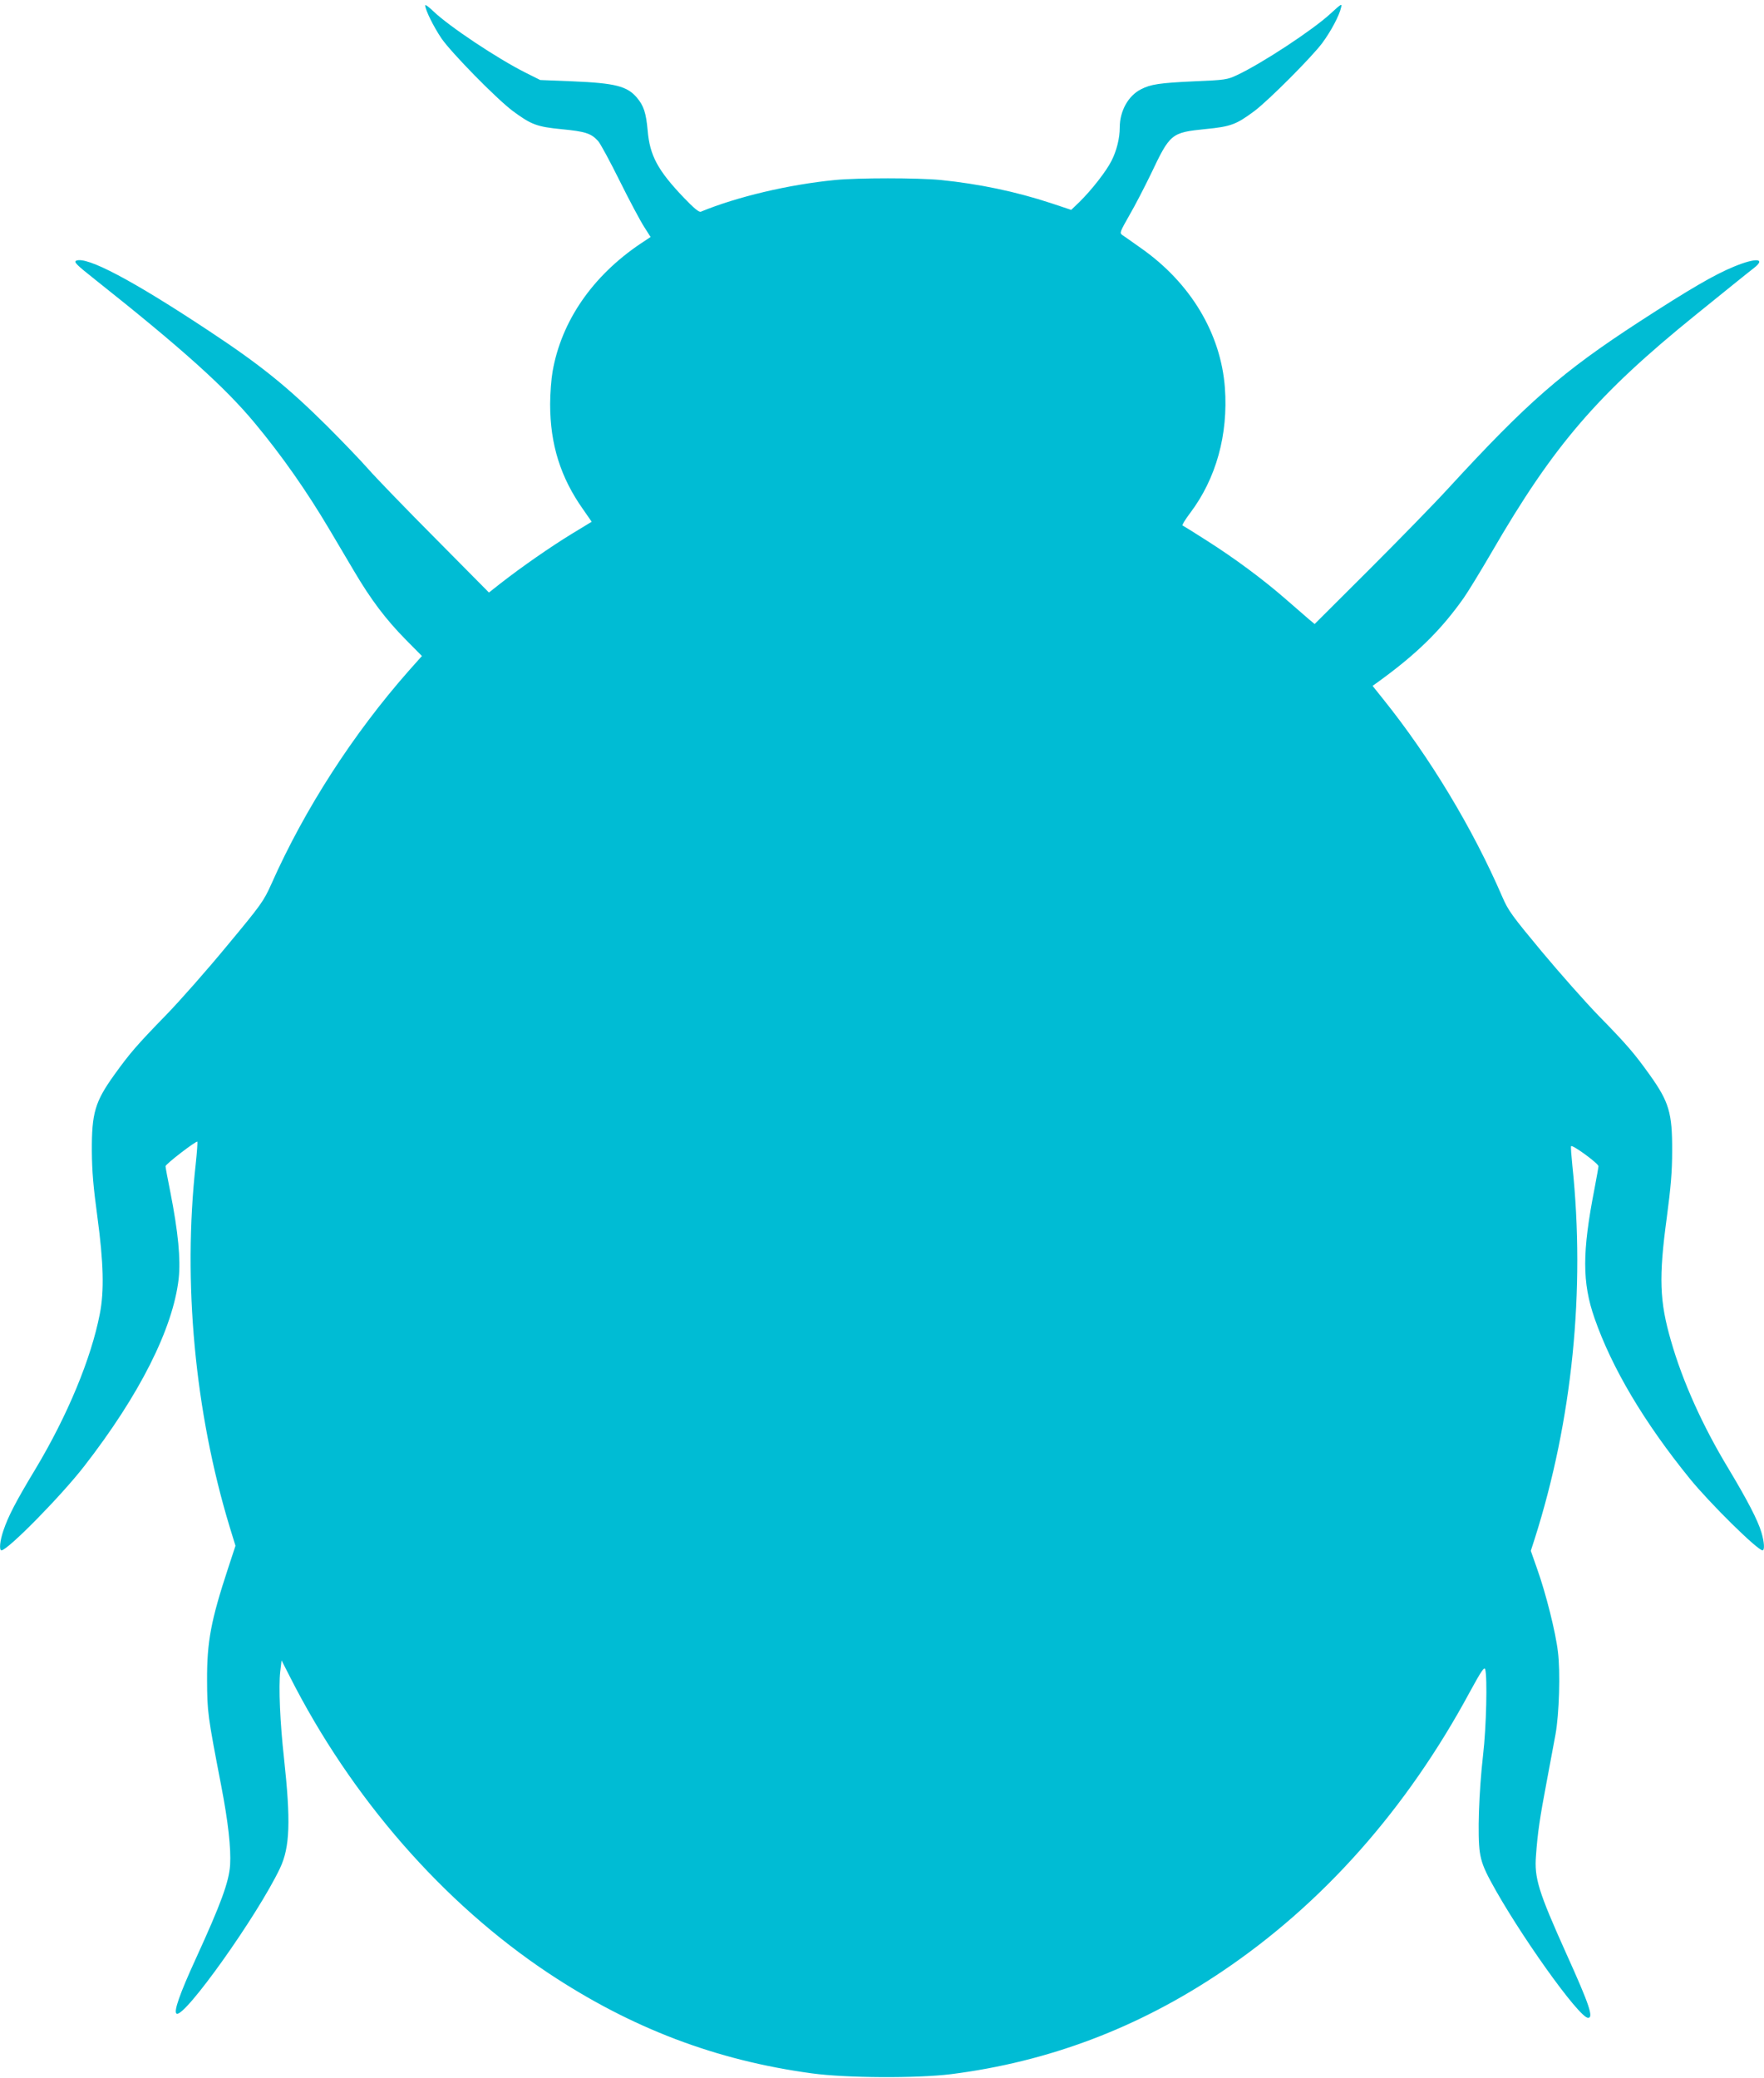 <?xml version="1.0" standalone="no"?>
<!DOCTYPE svg PUBLIC "-//W3C//DTD SVG 20010904//EN"
 "http://www.w3.org/TR/2001/REC-SVG-20010904/DTD/svg10.dtd">
<svg version="1.0" xmlns="http://www.w3.org/2000/svg"
 width="1087pt" height="1280pt" viewBox="0 0 1087 1280"
 preserveAspectRatio="xMidYMid meet">
<g transform="translate(0,1280) scale(0.1,-0.1)"
fill="#00bcd4" stroke="none">
<path d="M2620 12767 c1 -29 51 -130 100 -203 62 -90 340 -373 440 -448 114
-84 148 -97 302 -112 144 -14 180 -25 223 -72 14 -15 74 -126 134 -247 60
-121 128 -248 150 -282 l40 -63 -62 -41 c-297 -200 -488 -478 -542 -788 -8
-46 -15 -136 -15 -201 0 -247 64 -452 204 -649 l52 -75 -125 -76 c-126 -77
-305 -201 -437 -304 l-71 -56 -325 328 c-179 180 -367 374 -418 432 -51 58
-166 177 -254 265 -245 243 -411 377 -729 587 -470 311 -753 461 -818 432 -15
-8 3 -26 113 -113 542 -430 804 -666 987 -886 168 -202 319 -417 463 -660 36
-60 102 -173 148 -250 106 -180 197 -300 321 -426 l99 -100 -82 -92 c-342
-388 -641 -851 -846 -1313 -48 -106 -60 -124 -273 -380 -122 -148 -292 -341
-378 -429 -178 -183 -221 -233 -316 -365 -120 -167 -140 -236 -139 -470 1
-127 9 -221 34 -405 38 -282 43 -457 15 -599 -53 -274 -199 -626 -397 -956
-121 -200 -168 -292 -197 -378 -22 -64 -27 -122 -12 -122 38 0 365 332 509
517 342 440 548 849 583 1156 13 121 -3 287 -51 532 -17 83 -30 155 -30 161 0
13 189 158 196 151 2 -2 -2 -64 -10 -138 -80 -728 -6 -1525 209 -2234 l36
-117 -45 -137 c-106 -322 -131 -453 -130 -691 1 -197 3 -214 88 -655 42 -218
60 -380 54 -483 -7 -104 -55 -236 -212 -579 -99 -216 -137 -325 -118 -337 48
-29 499 605 637 895 62 130 67 291 25 679 -24 214 -34 441 -23 534 l8 68 50
-98 c378 -747 945 -1397 1595 -1829 511 -339 1032 -537 1623 -617 212 -29 647
-31 857 -5 601 76 1154 285 1668 631 621 417 1139 1000 1529 1723 71 130 89
157 95 140 14 -50 7 -356 -13 -527 -26 -228 -35 -501 -20 -600 9 -58 24 -98
65 -175 170 -317 546 -845 602 -845 35 0 8 81 -134 395 -173 385 -198 466
-187 605 10 140 24 234 65 450 21 113 46 246 55 295 23 125 31 389 15 511 -14
120 -74 359 -128 510 l-39 111 24 74 c232 729 313 1533 232 2300 -6 59 -10
112 -8 118 5 14 169 -106 169 -123 0 -6 -11 -67 -24 -136 -77 -393 -77 -581 0
-801 107 -307 306 -642 588 -989 123 -151 416 -440 447 -440 14 0 11 51 -7
111 -23 76 -86 197 -204 394 -158 261 -282 536 -353 785 -71 244 -76 391 -26
760 25 188 33 283 33 410 1 235 -19 302 -139 470 -94 131 -137 182 -311 360
-83 85 -242 265 -354 399 -183 220 -206 252 -242 335 -182 422 -448 863 -736
1221 l-64 80 28 20 c243 175 394 323 536 525 25 36 101 160 168 275 384 663
654 976 1260 1466 173 140 334 270 358 288 77 60 11 64 -122 9 -122 -50 -273
-138 -586 -341 -474 -308 -687 -494 -1177 -1027 -83 -91 -303 -316 -487 -500
l-335 -334 -35 29 c-19 17 -84 73 -144 125 -140 122 -314 251 -489 362 -75 48
-141 89 -146 91 -5 1 16 36 47 77 160 212 235 483 214 771 -25 335 -212 647
-518 861 -52 37 -103 73 -114 80 -18 13 -15 19 44 123 35 60 93 173 131 251
120 253 126 257 338 279 156 15 189 28 301 111 89 67 355 334 418 419 54 73
105 169 116 219 7 26 1 23 -64 -37 -109 -101 -424 -308 -578 -380 -60 -28 -72
-30 -263 -38 -213 -10 -268 -18 -328 -49 -79 -40 -131 -134 -131 -236 0 -65
-19 -143 -51 -205 -32 -64 -122 -179 -197 -253 l-51 -49 -123 41 c-219 72
-444 119 -680 143 -144 14 -510 14 -653 0 -286 -28 -602 -103 -826 -195 -11
-5 -42 20 -107 88 -159 167 -208 258 -221 412 -10 109 -24 152 -66 202 -60 71
-133 90 -398 101 l-198 8 -92 46 c-173 87 -469 284 -566 377 -28 27 -51 44
-51 37z"/>
</g>
</svg>

